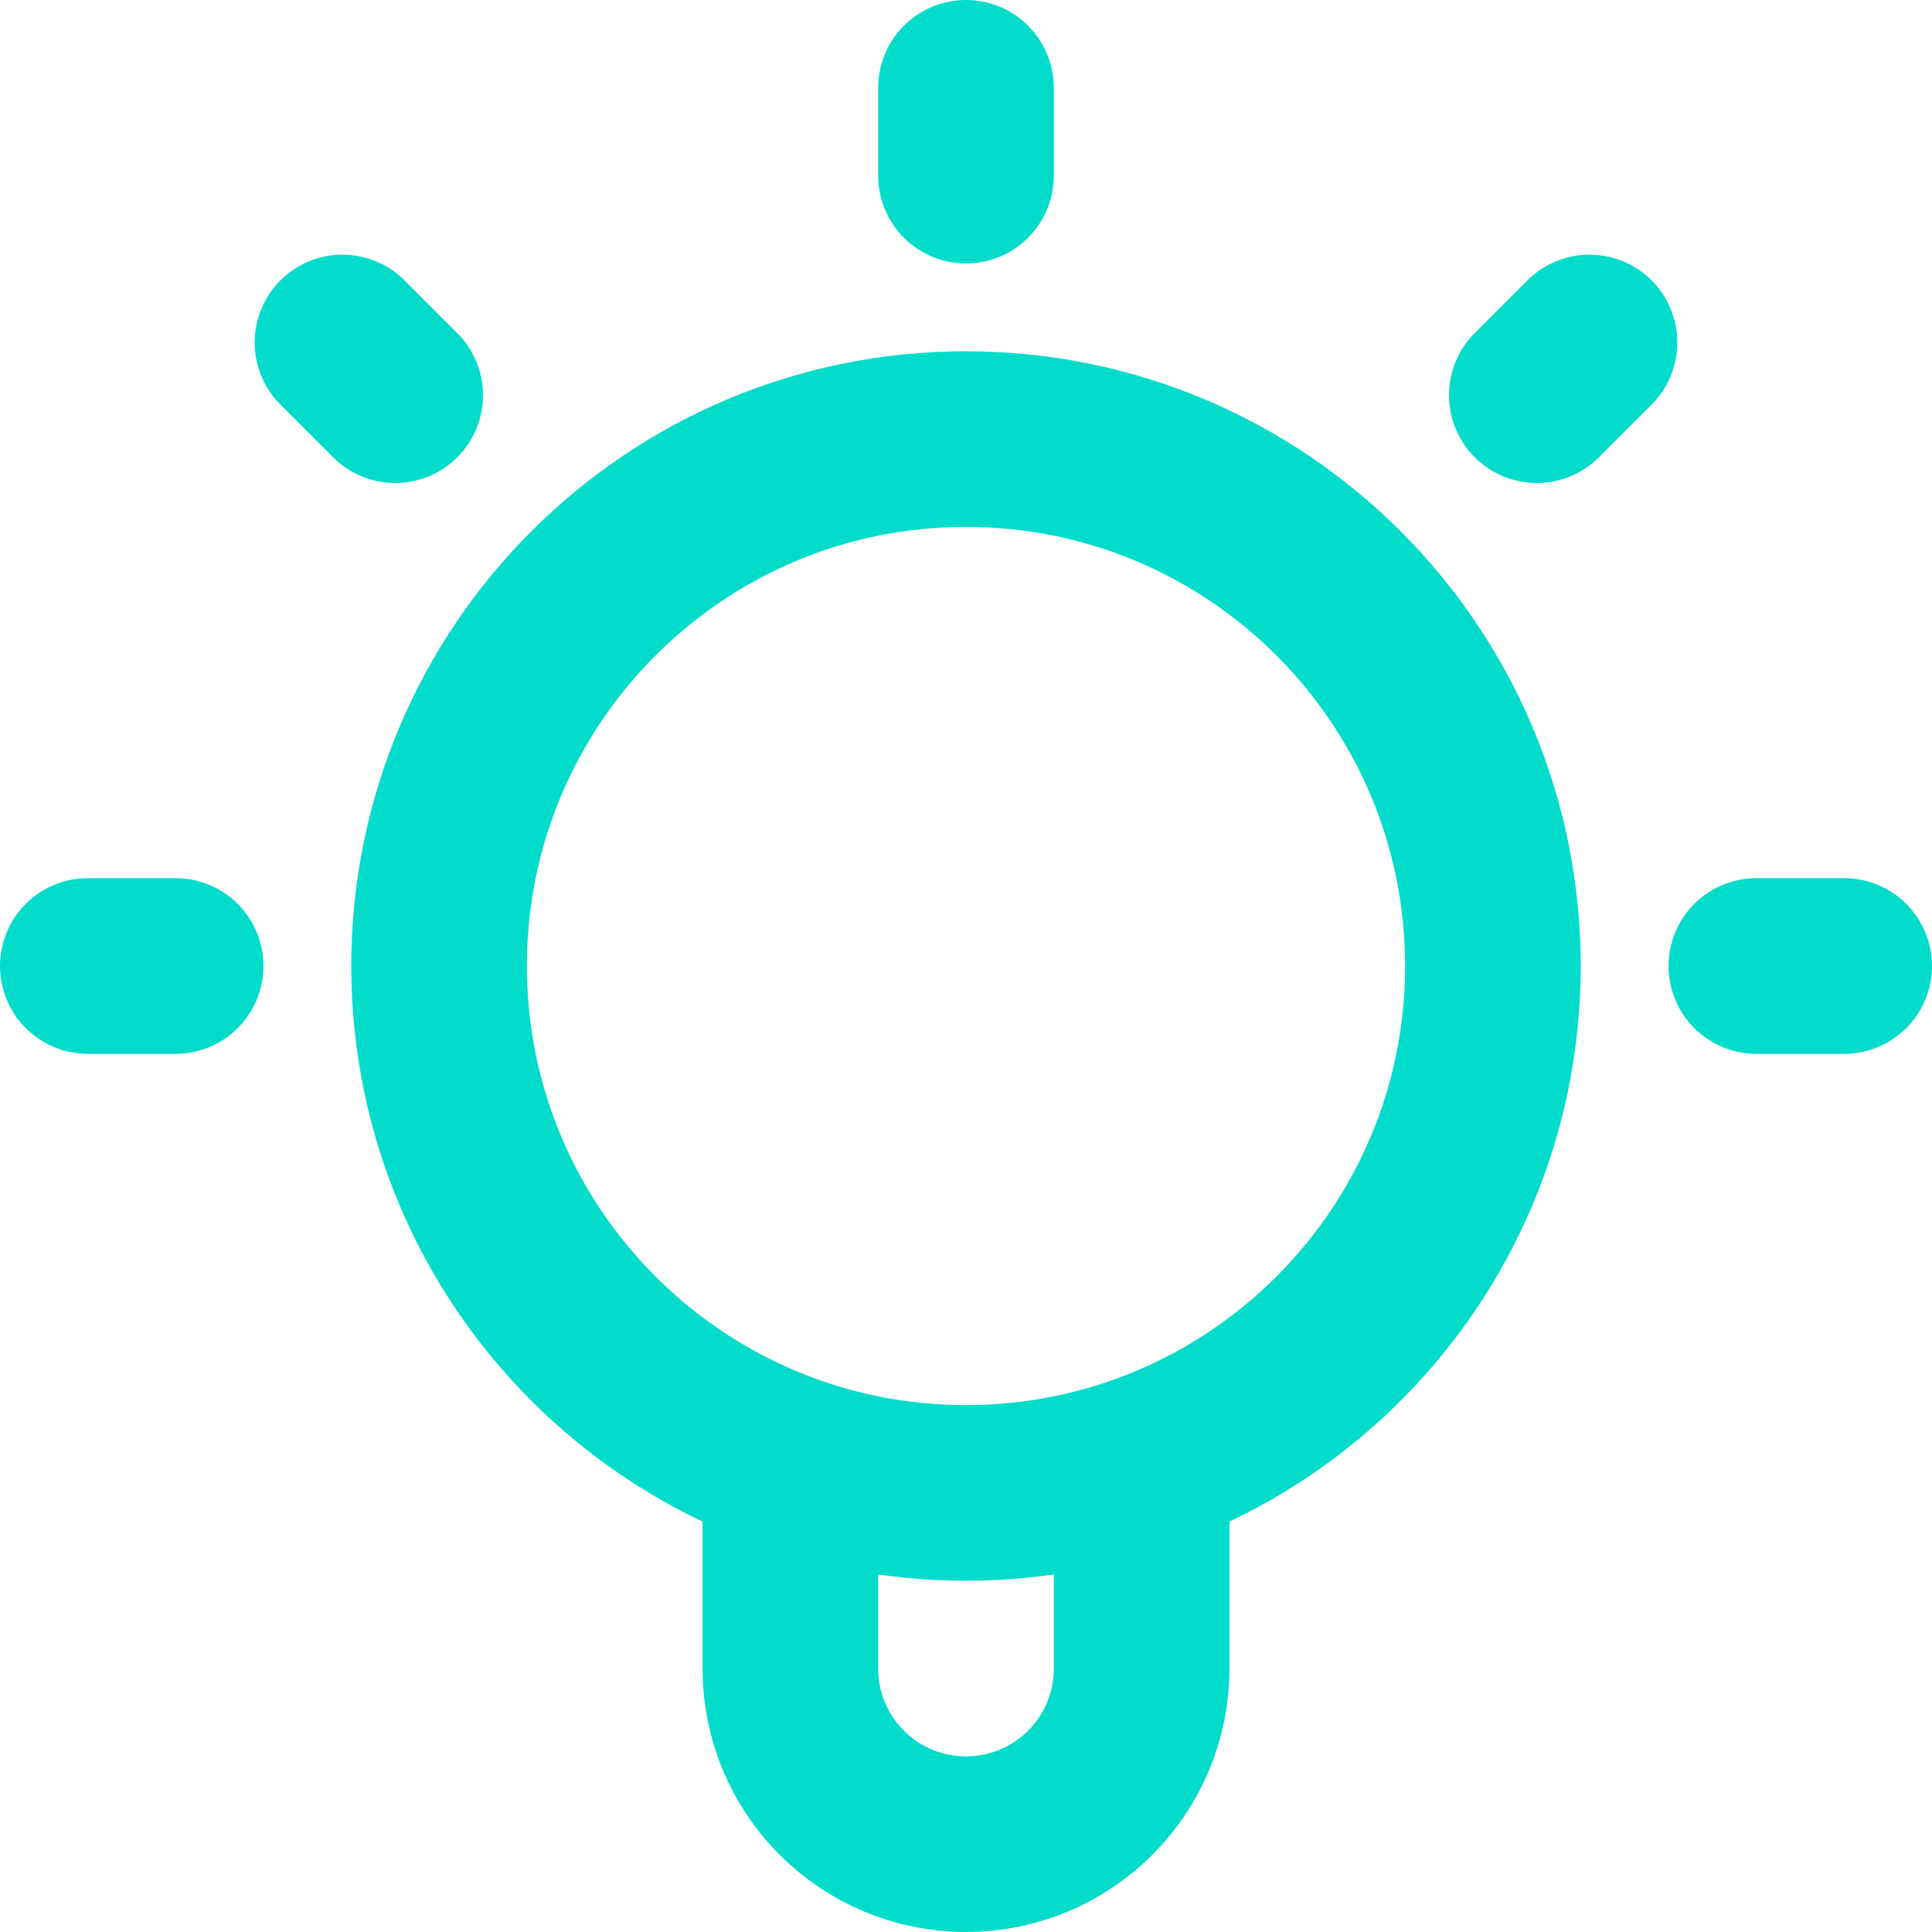 <svg width="22" height="22" viewBox="0 0 22 22" fill="none" xmlns="http://www.w3.org/2000/svg">
<path d="M9 16.659V19C9 20.105 9.895 21 11 21C12.105 21 13 20.105 13 19V16.659M11 1V2M2 11H1M4.5 4.5L3.9 3.9M17.5 4.5L18.1 3.9M21 11H20M17 11C17 14.314 14.314 17 11 17C7.686 17 5 14.314 5 11C5 7.686 7.686 5 11 5C14.314 5 17 7.686 17 11Z" stroke="#03DCCA" stroke-width="2" stroke-linecap="round" stroke-linejoin="round"/>
</svg>
